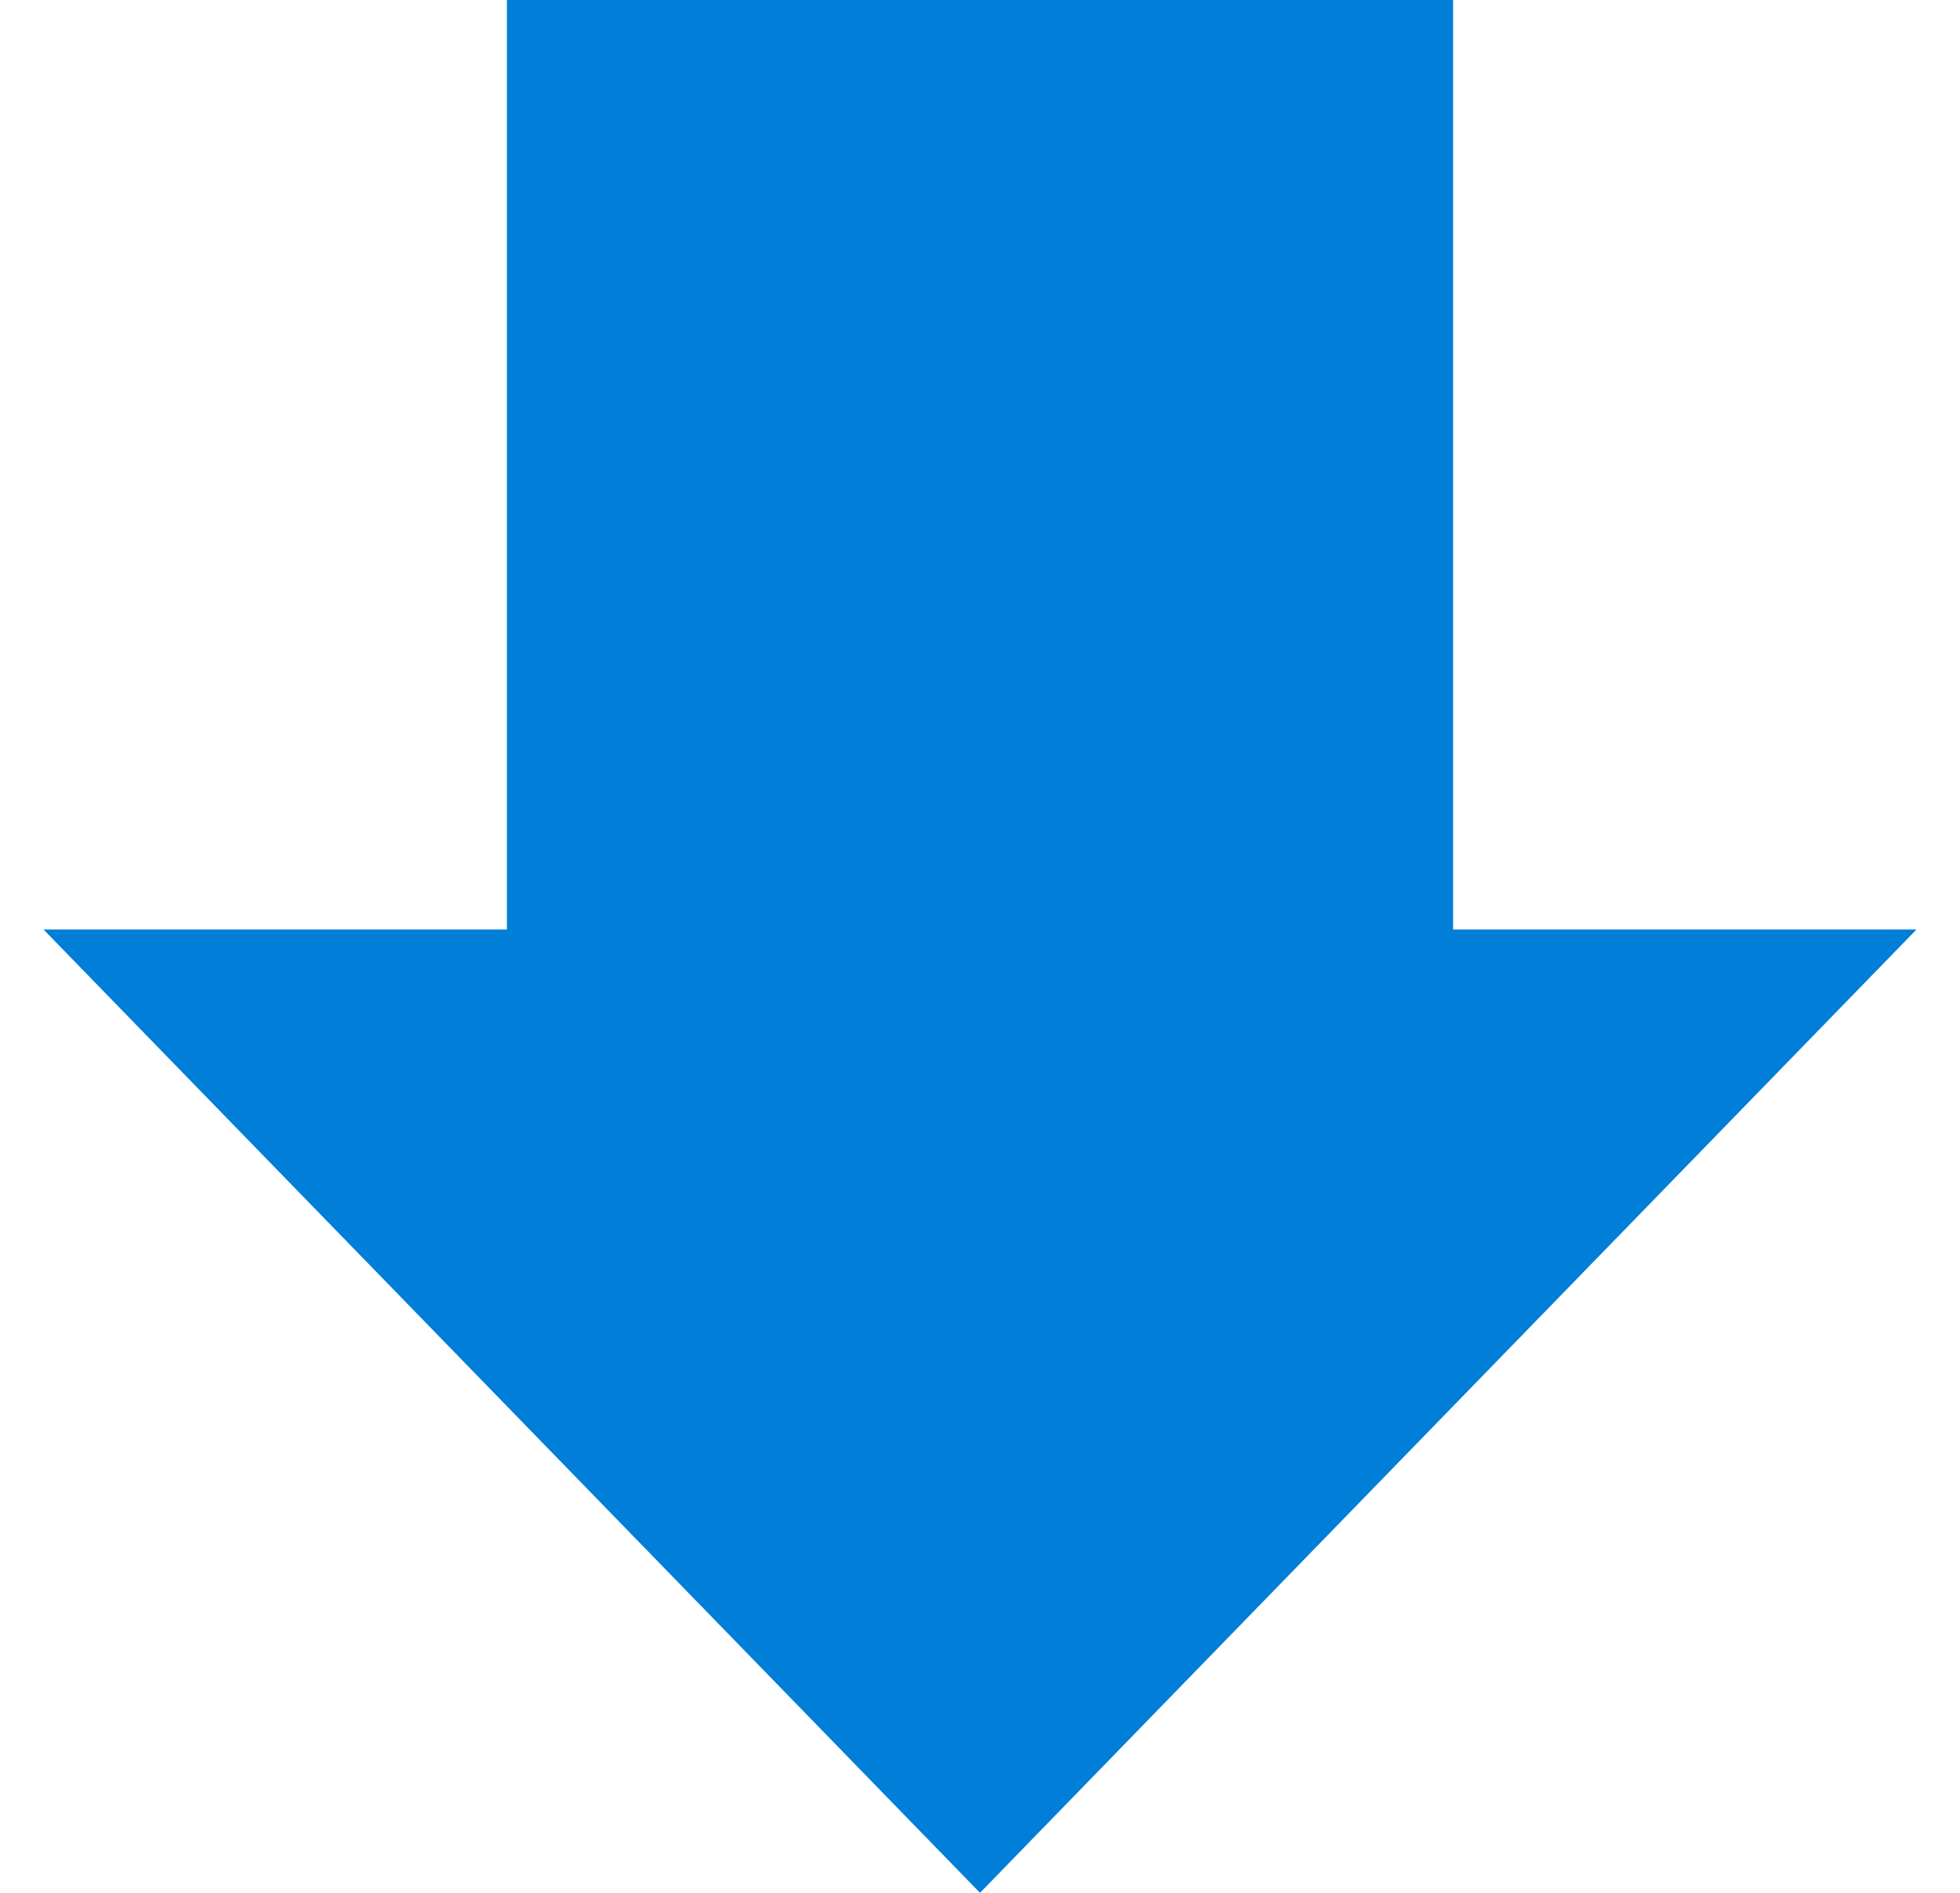 <svg width="29" height="28" viewBox="0 0 29 28" fill="none" xmlns="http://www.w3.org/2000/svg">
<path fill-rule="evenodd" clip-rule="evenodd" d="M21.5 0H7.5V13.75L0.644 13.75L14.5 28L28.356 13.75L21.5 13.75V0Z" fill="#007ED8"/>
</svg>
